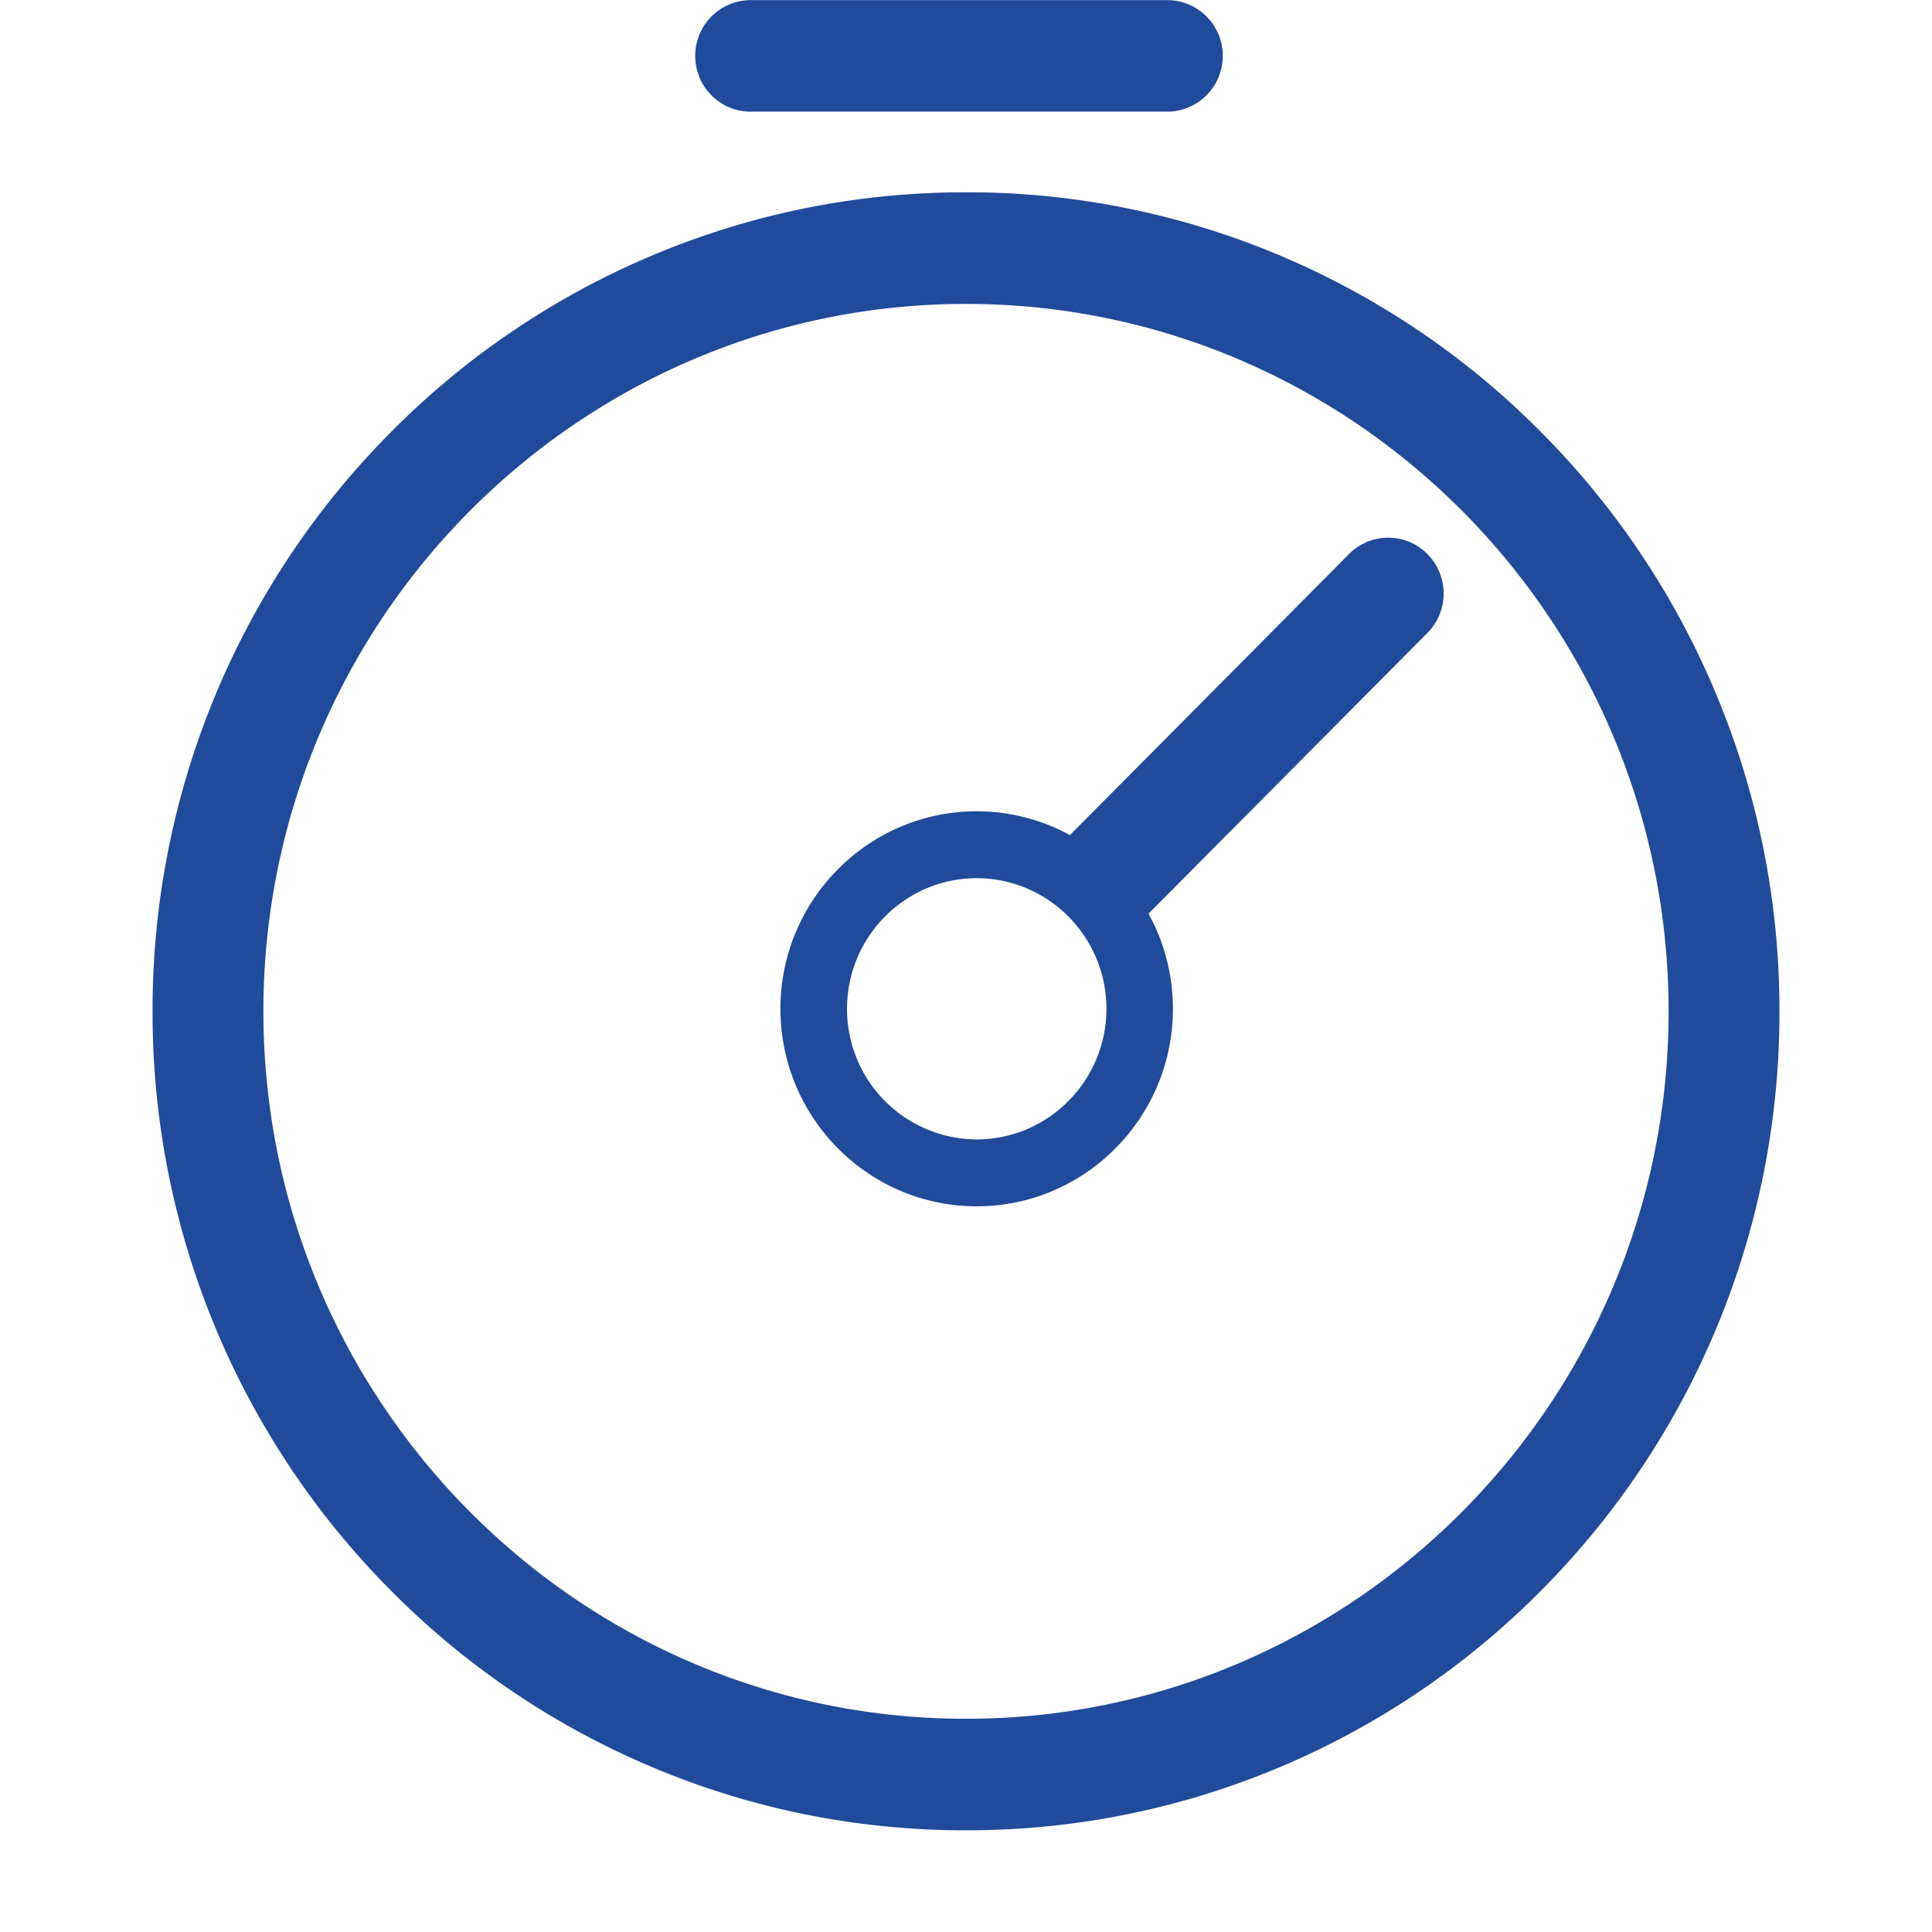 <?xml version="1.0" standalone="no"?><!DOCTYPE svg PUBLIC "-//W3C//DTD SVG 1.1//EN" "http://www.w3.org/Graphics/SVG/1.1/DTD/svg11.dtd"><svg t="1749715024622" class="icon" viewBox="0 0 1024 1024" version="1.1" xmlns="http://www.w3.org/2000/svg" p-id="11811" xmlns:xlink="http://www.w3.org/1999/xlink" width="200" height="200"><path d="M909.237 367.058a432.752 432.752 0 0 0-92.371-137.963 429.518 429.518 0 0 0-137.047-93.071A425.962 425.962 0 0 0 512 101.91c-58.203 0-114.628 11.479-167.819 34.114A429.518 429.518 0 0 0 207.134 229.094 433.938 433.938 0 0 0 80.865 536.009a433.938 433.938 0 0 0 126.269 306.968 429.518 429.518 0 0 0 137.047 93.017C397.372 958.629 453.797 970.108 512 970.108s114.628-11.479 167.819-34.114a429.518 429.518 0 0 0 137.047-93.017A433.938 433.938 0 0 0 943.135 536.009a433.991 433.991 0 0 0-33.898-168.951zM512 910.989c-205.328 0-372.393-168.251-372.393-374.98 0-206.729 167.065-374.926 372.393-374.926s372.393 168.143 372.393 374.926c0 206.729-167.065 374.98-372.393 374.98z" fill="#214A9A" p-id="11812"></path><path d="M715.011 293.657l-147.933 148.957a102.772 102.772 0 0 0-49.419-12.611c-57.341 0-104.011 46.94-104.011 104.658 0 57.772 46.67 104.712 104.011 104.712s104.011-46.94 104.011-104.712c0-18.269-4.689-35.461-12.934-50.389l147.825-148.796a29.694 29.694 0 0 0 0-41.82 29.209 29.209 0 0 0-41.551 0z m-197.352 310.256A69.036 69.036 0 0 1 448.946 534.662c0-38.155 30.826-69.197 68.712-69.197s68.766 31.042 68.766 69.197c0 38.155-30.88 69.251-68.766 69.251zM397.857 59.173h220.849a29.479 29.479 0 0 0 29.371-29.533A29.479 29.479 0 0 0 618.706 0.054H397.857a29.479 29.479 0 0 0-29.371 29.587c0 16.329 13.15 29.533 29.371 29.533z" fill="#214A9A" p-id="11813"></path></svg>